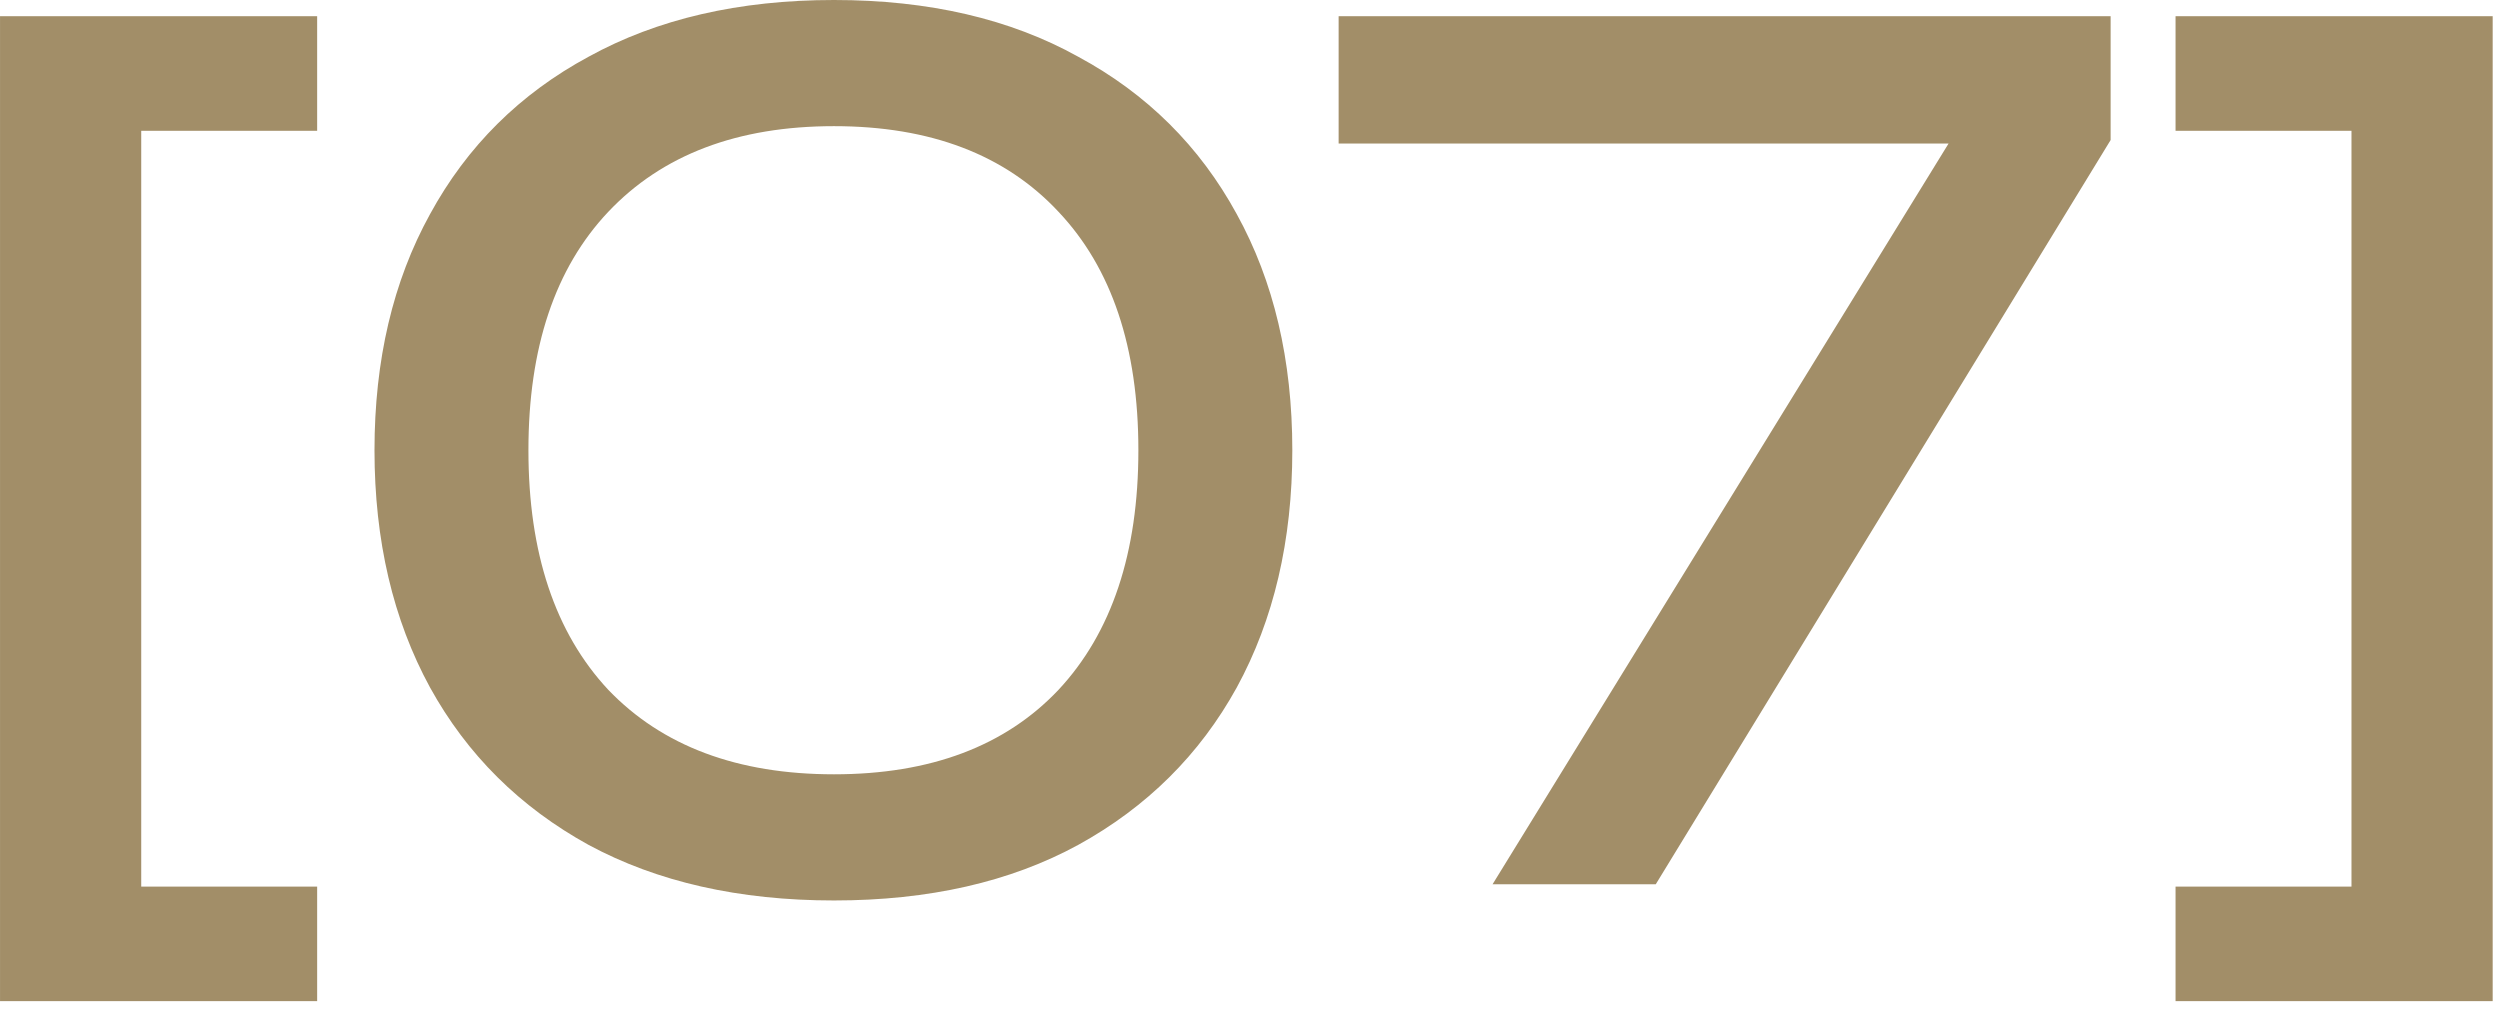 <?xml version="1.0" encoding="UTF-8"?> <svg xmlns="http://www.w3.org/2000/svg" width="108" height="44" viewBox="0 0 108 44" fill="none"><path d="M13.701 0.7V5.65H3.101L6.101 2.7V41.3L3.101 38.3H13.701V43.25H0.001V0.7H13.701ZM36.028 38.9C31.928 38.9 28.394 38.1 25.428 36.5C22.461 34.867 20.178 32.6 18.578 29.7C16.978 26.767 16.178 23.35 16.178 19.45C16.178 15.55 16.978 12.15 18.578 9.25C20.178 6.317 22.461 4.05 25.428 2.45C28.394 0.817 31.928 0 36.028 0C40.128 0 43.644 0.817 46.578 2.45C49.544 4.05 51.828 6.317 53.428 9.25C55.028 12.15 55.828 15.55 55.828 19.45C55.828 23.35 55.028 26.767 53.428 29.7C51.828 32.6 49.544 34.867 46.578 36.5C43.644 38.1 40.128 38.9 36.028 38.9ZM36.028 33.45C40.194 33.45 43.428 32.233 45.728 29.8C48.028 27.334 49.178 23.884 49.178 19.45C49.178 15.017 48.028 11.584 45.728 9.15C43.428 6.684 40.194 5.45 36.028 5.45C31.861 5.45 28.611 6.684 26.278 9.15C23.978 11.584 22.828 15.017 22.828 19.45C22.828 23.884 23.978 27.334 26.278 29.8C28.611 32.233 31.861 33.45 36.028 33.45ZM64.479 38.2L85.379 4.25L85.329 6.2H57.829V0.7H91.179V6.05L71.529 38.2H64.479ZM93.984 0.7H107.684V43.25H93.984V38.3H104.584L101.584 41.3V2.7L104.584 5.65H93.984V0.7Z" fill="#A28E68"></path></svg> 